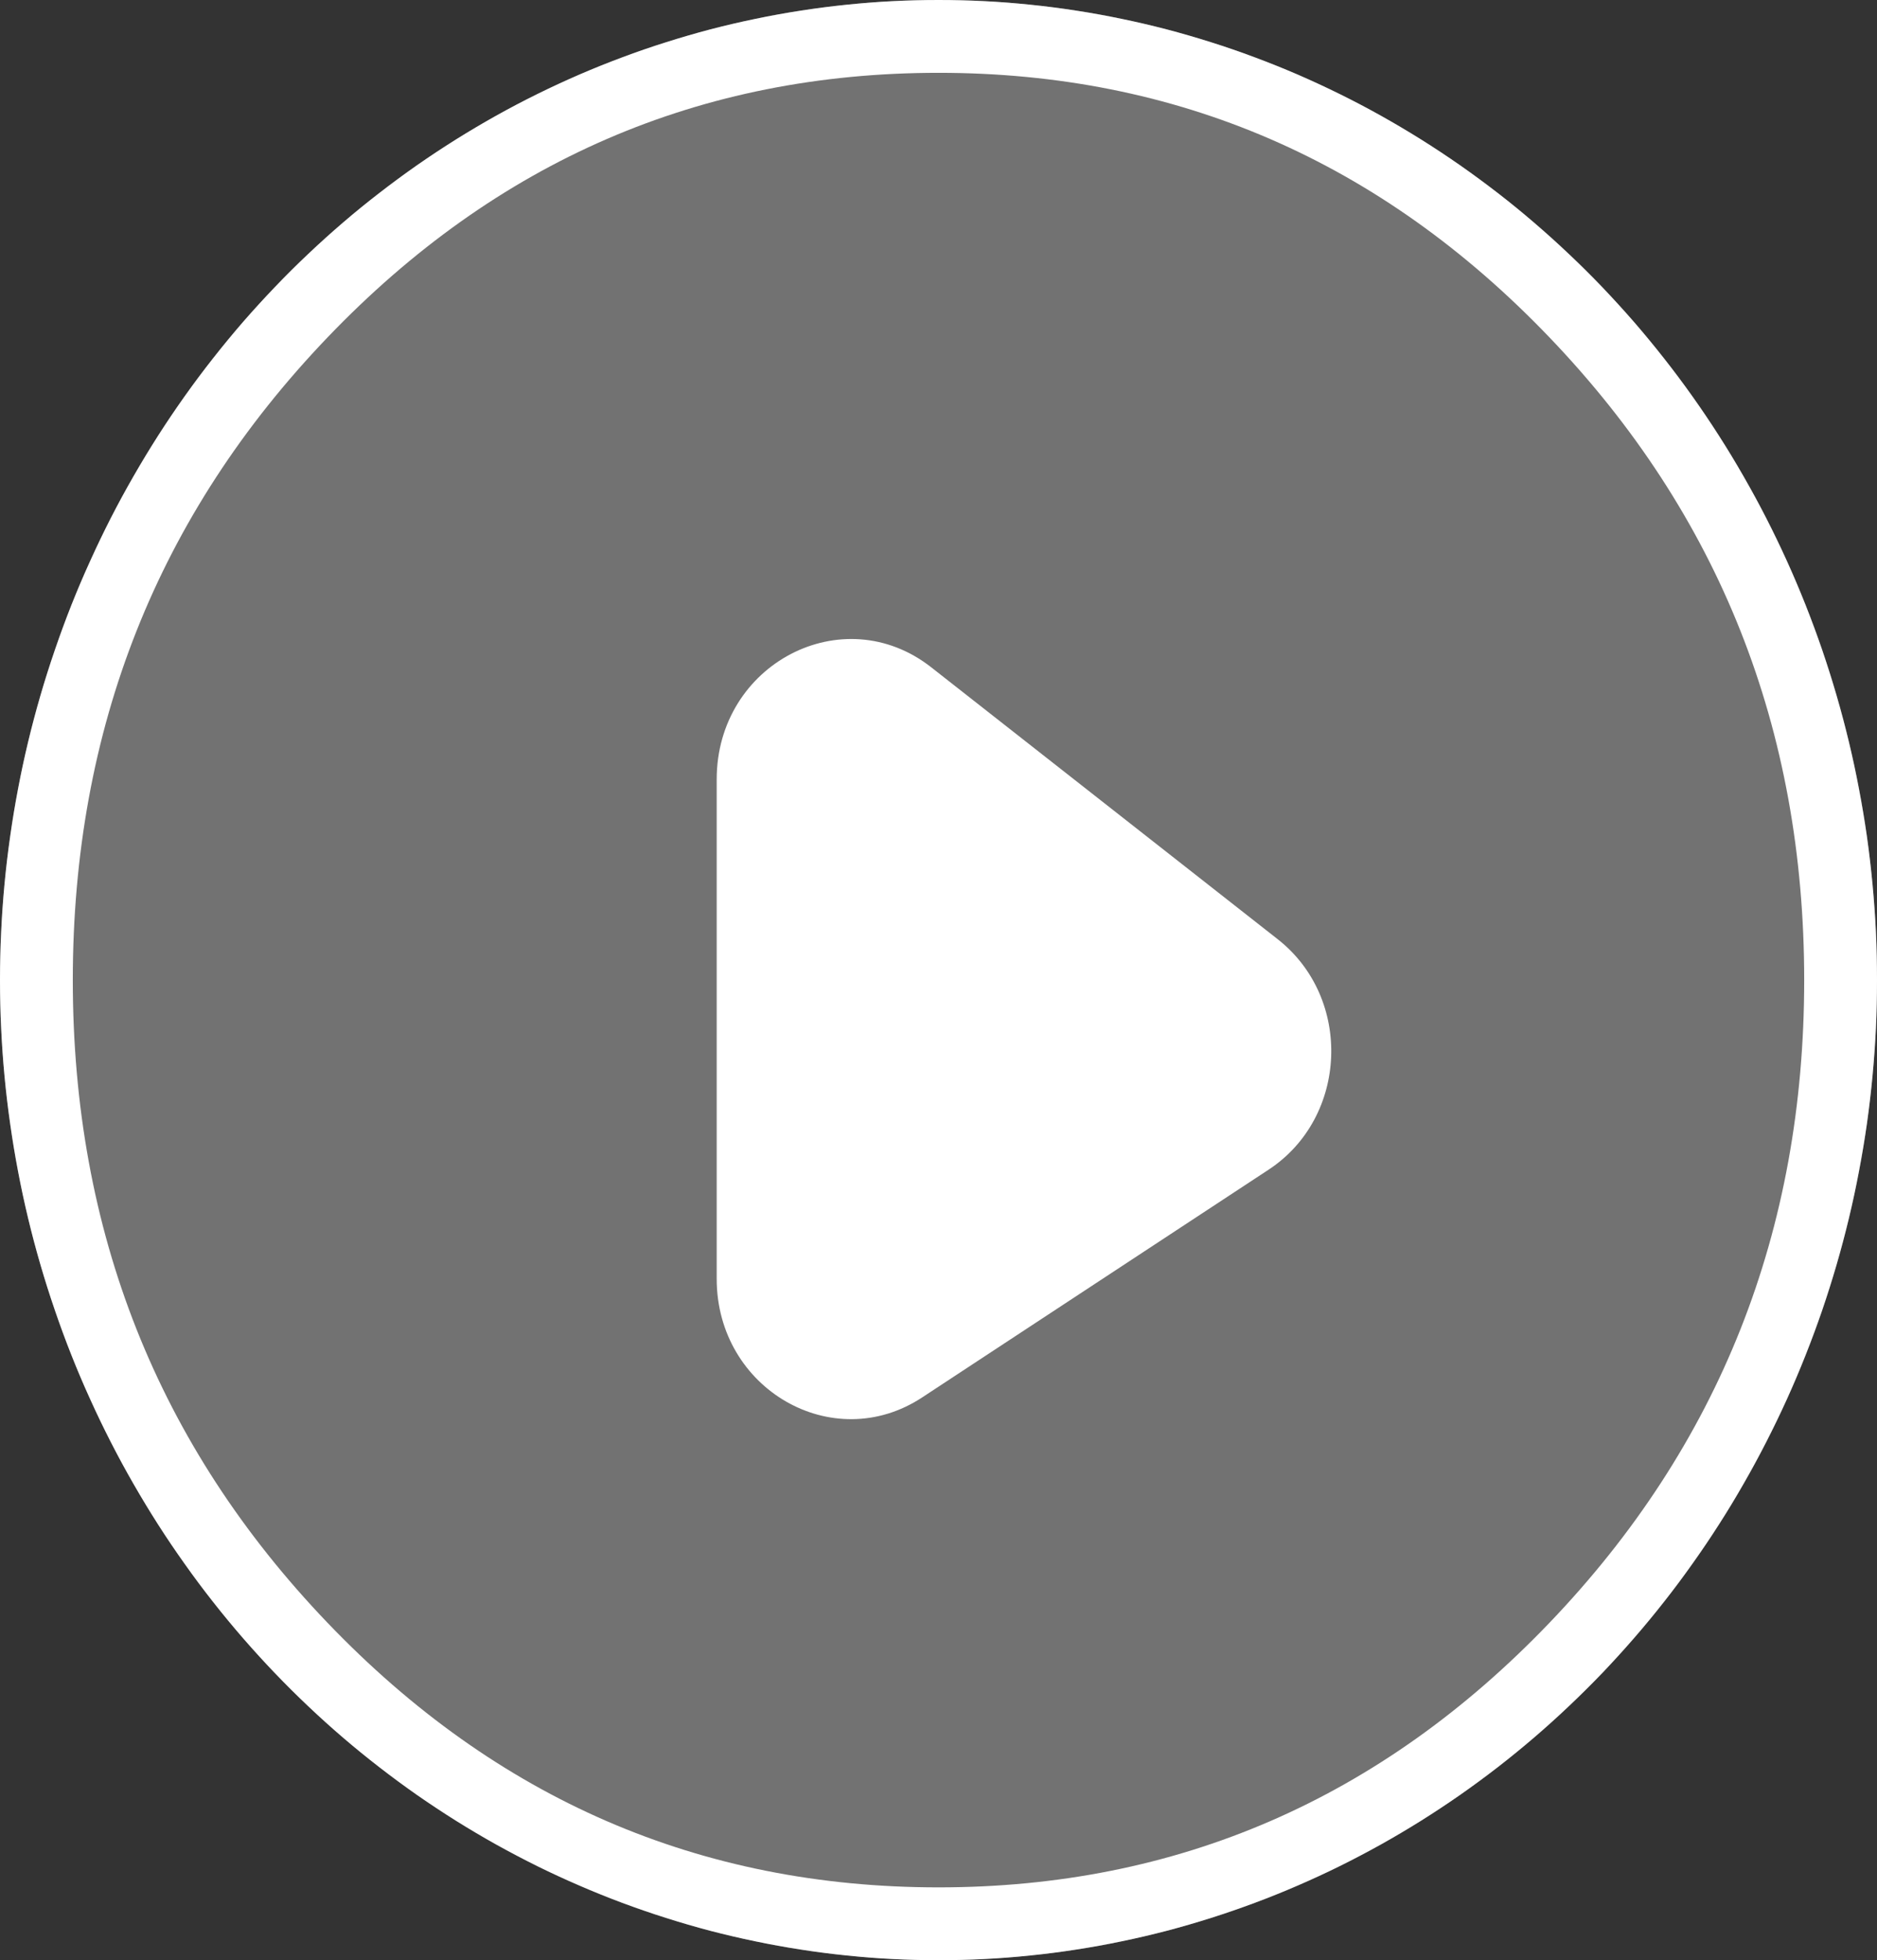 <svg xmlns="http://www.w3.org/2000/svg" xmlns:xlink="http://www.w3.org/1999/xlink" fill="none" version="1.1" width="25.781" height="26.918" viewBox="0 0 25.781 26.918"><rect x="0" y="0" width="25.781" height="26.918" fill="#333333" stroke="none"/><g><g><ellipse cx="12.891" cy="13.459" rx="12.891" ry="13.459" fill="#FFFFFF" fill-opacity="0.31"/><path d="M12.891,26.918Q13.207,26.918,13.523,26.902Q13.839,26.886,14.154,26.853Q14.469,26.821,14.782,26.772Q15.095,26.724,15.405,26.659Q15.716,26.595,16.023,26.515Q16.33,26.434,16.633,26.338Q16.935,26.242,17.233,26.131Q17.531,26.02,17.824,25.893Q18.116,25.767,18.402,25.626Q18.688,25.484,18.967,25.329Q19.246,25.173,19.518,25.003Q19.789,24.833,20.052,24.65Q20.315,24.466,20.57,24.269Q20.824,24.072,21.068,23.863Q21.313,23.653,21.547,23.431Q21.782,23.209,22.006,22.976Q22.229,22.742,22.442,22.497Q22.654,22.253,22.855,21.997Q23.056,21.742,23.244,21.476Q23.433,21.211,23.609,20.936Q23.785,20.662,23.947,20.378Q24.11,20.095,24.259,19.803Q24.408,19.512,24.544,19.213Q24.679,18.915,24.8,18.609Q24.921,18.304,25.028,17.993Q25.134,17.682,25.226,17.366Q25.318,17.05,25.395,16.729Q25.472,16.409,25.533,16.085Q25.595,15.761,25.642,15.434Q25.688,15.107,25.719,14.778Q25.75,14.449,25.766,14.119Q25.781,13.789,25.781,13.459Q25.781,13.129,25.766,12.799Q25.75,12.469,25.719,12.14Q25.688,11.811,25.642,11.484Q25.595,11.157,25.533,10.833Q25.472,10.509,25.395,10.189Q25.318,9.868,25.226,9.552Q25.134,9.236,25.028,8.925Q24.921,8.614,24.8,8.308Q24.679,8.003,24.544,7.705Q24.408,7.406,24.259,7.114Q24.11,6.823,23.947,6.54Q23.785,6.256,23.609,5.982Q23.433,5.707,23.244,5.441Q23.056,5.176,22.855,4.921Q22.654,4.665,22.442,4.42Q22.229,4.176,22.006,3.942Q21.782,3.708,21.547,3.487Q21.313,3.265,21.068,3.055Q20.824,2.845,20.57,2.649Q20.315,2.452,20.052,2.268Q19.789,2.085,19.518,1.915Q19.246,1.745,18.967,1.589Q18.688,1.433,18.402,1.292Q18.116,1.151,17.824,1.024Q17.531,0.898,17.233,0.787Q16.935,0.675,16.633,0.58Q16.33,0.484,16.023,0.403Q15.716,0.323,15.405,0.259Q15.095,0.194,14.782,0.146Q14.469,0.097,14.154,0.065Q13.839,0.032,13.523,0.016Q13.207,0,12.891,0Q12.574,0,12.258,0.016Q11.942,0.032,11.627,0.065Q11.312,0.097,10.999,0.146Q10.686,0.194,10.376,0.259Q10.065,0.323,9.758,0.403Q9.451,0.484,9.149,0.58Q8.846,0.675,8.548,0.787Q8.25,0.898,7.958,1.024Q7.665,1.151,7.379,1.292Q7.093,1.433,6.814,1.589Q6.535,1.745,6.263,1.915Q5.992,2.085,5.729,2.268Q5.466,2.452,5.212,2.649Q4.957,2.845,4.713,3.055Q4.468,3.265,4.234,3.487Q3.999,3.708,3.776,3.942Q3.552,4.176,3.339,4.42Q3.127,4.665,2.926,4.921Q2.725,5.176,2.537,5.441Q2.348,5.707,2.172,5.982Q1.997,6.256,1.834,6.54Q1.671,6.823,1.522,7.114Q1.373,7.406,1.238,7.705Q1.102,8.003,0.981,8.308Q0.86,8.614,0.754,8.925Q0.647,9.236,0.555,9.552Q0.463,9.868,0.386,10.189Q0.309,10.509,0.248,10.833Q0.186,11.157,0.14,11.484Q0.093,11.811,0.062,12.14Q0.031,12.469,0.016,12.799Q0,13.129,0,13.459Q0,13.789,0.016,14.119Q0.031,14.449,0.062,14.778Q0.093,15.107,0.14,15.434Q0.186,15.761,0.248,16.085Q0.309,16.409,0.386,16.729Q0.463,17.05,0.555,17.366Q0.647,17.682,0.754,17.993Q0.86,18.304,0.981,18.609Q1.102,18.915,1.238,19.213Q1.373,19.512,1.522,19.803Q1.671,20.095,1.834,20.378Q1.997,20.662,2.172,20.936Q2.348,21.211,2.537,21.476Q2.725,21.742,2.926,21.997Q3.127,22.253,3.339,22.497Q3.552,22.742,3.776,22.976Q3.999,23.209,4.234,23.431Q4.468,23.653,4.713,23.863Q4.957,24.072,5.212,24.269Q5.466,24.466,5.729,24.65Q5.992,24.833,6.263,25.003Q6.535,25.173,6.814,25.329Q7.093,25.484,7.379,25.626Q7.665,25.767,7.958,25.893Q8.25,26.02,8.548,26.131Q8.846,26.242,9.149,26.338Q9.451,26.434,9.758,26.515Q10.065,26.595,10.376,26.659Q10.686,26.724,10.999,26.772Q11.312,26.821,11.627,26.853Q11.942,26.886,12.258,26.902Q12.574,26.918,12.891,26.918ZM21.283,4.634Q24.781,8.286,24.781,13.459Q24.781,18.632,21.283,22.284Q17.803,25.918,12.891,25.918Q7.978,25.918,4.498,22.284Q1,18.632,1,13.459Q1,8.286,4.498,4.634Q7.978,1,12.891,1Q17.803,1,21.283,4.634Z" fill-rule="evenodd" fill="#FFFFFF" fill-opacity="1"/></g><g><path d="M9.844,17.562C9.844,17.562,9.844,10.702,9.844,10.702C9.844,9.116,11.578,8.212,12.791,9.164C12.791,9.164,17.55,12.898,17.55,12.898C18.581,13.707,18.517,15.344,17.425,16.062C17.425,16.062,12.666,19.19,12.666,19.19C11.44,19.996,9.844,19.075,9.844,17.562C9.844,17.562,9.844,17.562,9.844,17.562Z" fill="#FFFFFF" fill-opacity="1"/></g></g></svg>